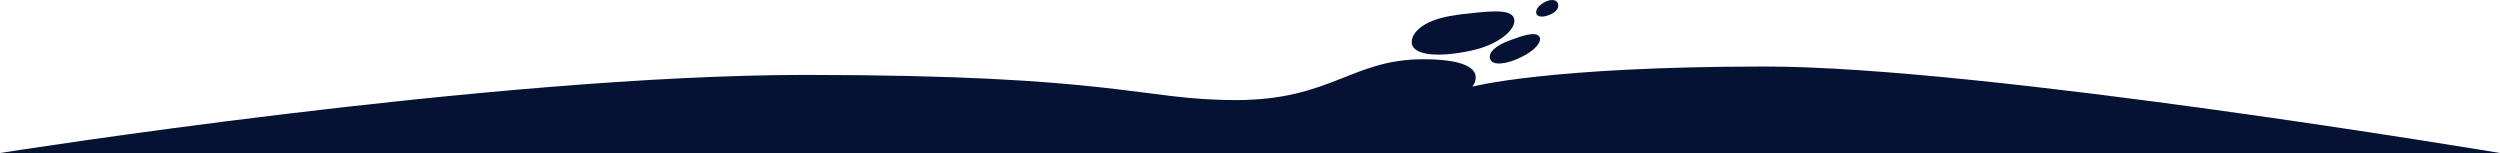 <?xml version="1.0" encoding="UTF-8"?> <svg xmlns="http://www.w3.org/2000/svg" id="Слой_1" data-name="Слой 1" viewBox="0 0 4000 244.81"> <defs> <style>.cls-1{fill:#051234;}</style> </defs> <title>Снимок экрана 2020-05-26 в 10.48.47-06</title> <path class="cls-1" d="M2422.3,28.91c-5.78-16-43.34-10.51-86.86-5.74-21.78,2.91-41,7.44-55.05,15.66-13.94,7.92-22.65,19.52-21.55,29.77,1.87,21,45.11,22.89,91.93,13C2397.82,72.59,2428.23,45.86,2422.3,28.91Z"></path> <path class="cls-1" d="M2384.38,94.77c4.16,10.82,26.12,8.09,48.76-3,22.89-10.57,35.49-25.9,29.49-33.64-5.85-7.6-24.74-1.86-46.11,6.12C2395.13,71.73,2380.11,83.6,2384.38,94.77Z"></path> <path class="cls-1" d="M2462.47,25.92c6.2,2,16.68-1,24.33-6.23s8.68-14.63,2.25-18.42c-6.39-3.57-18.07.82-25.61,7.71S2456.17,23.74,2462.47,25.92Z"></path> <path class="cls-1" d="M1288.44,119.86c499.6,0,536.66,40.26,689,40.26s184.93-65.31,299.76-65.31,78.57,43.84,78.57,43.84,119.66-32.21,469-32.21S4000,244.81,4000,244.81H0S788.84,119.86,1288.44,119.86Z"></path> </svg> 